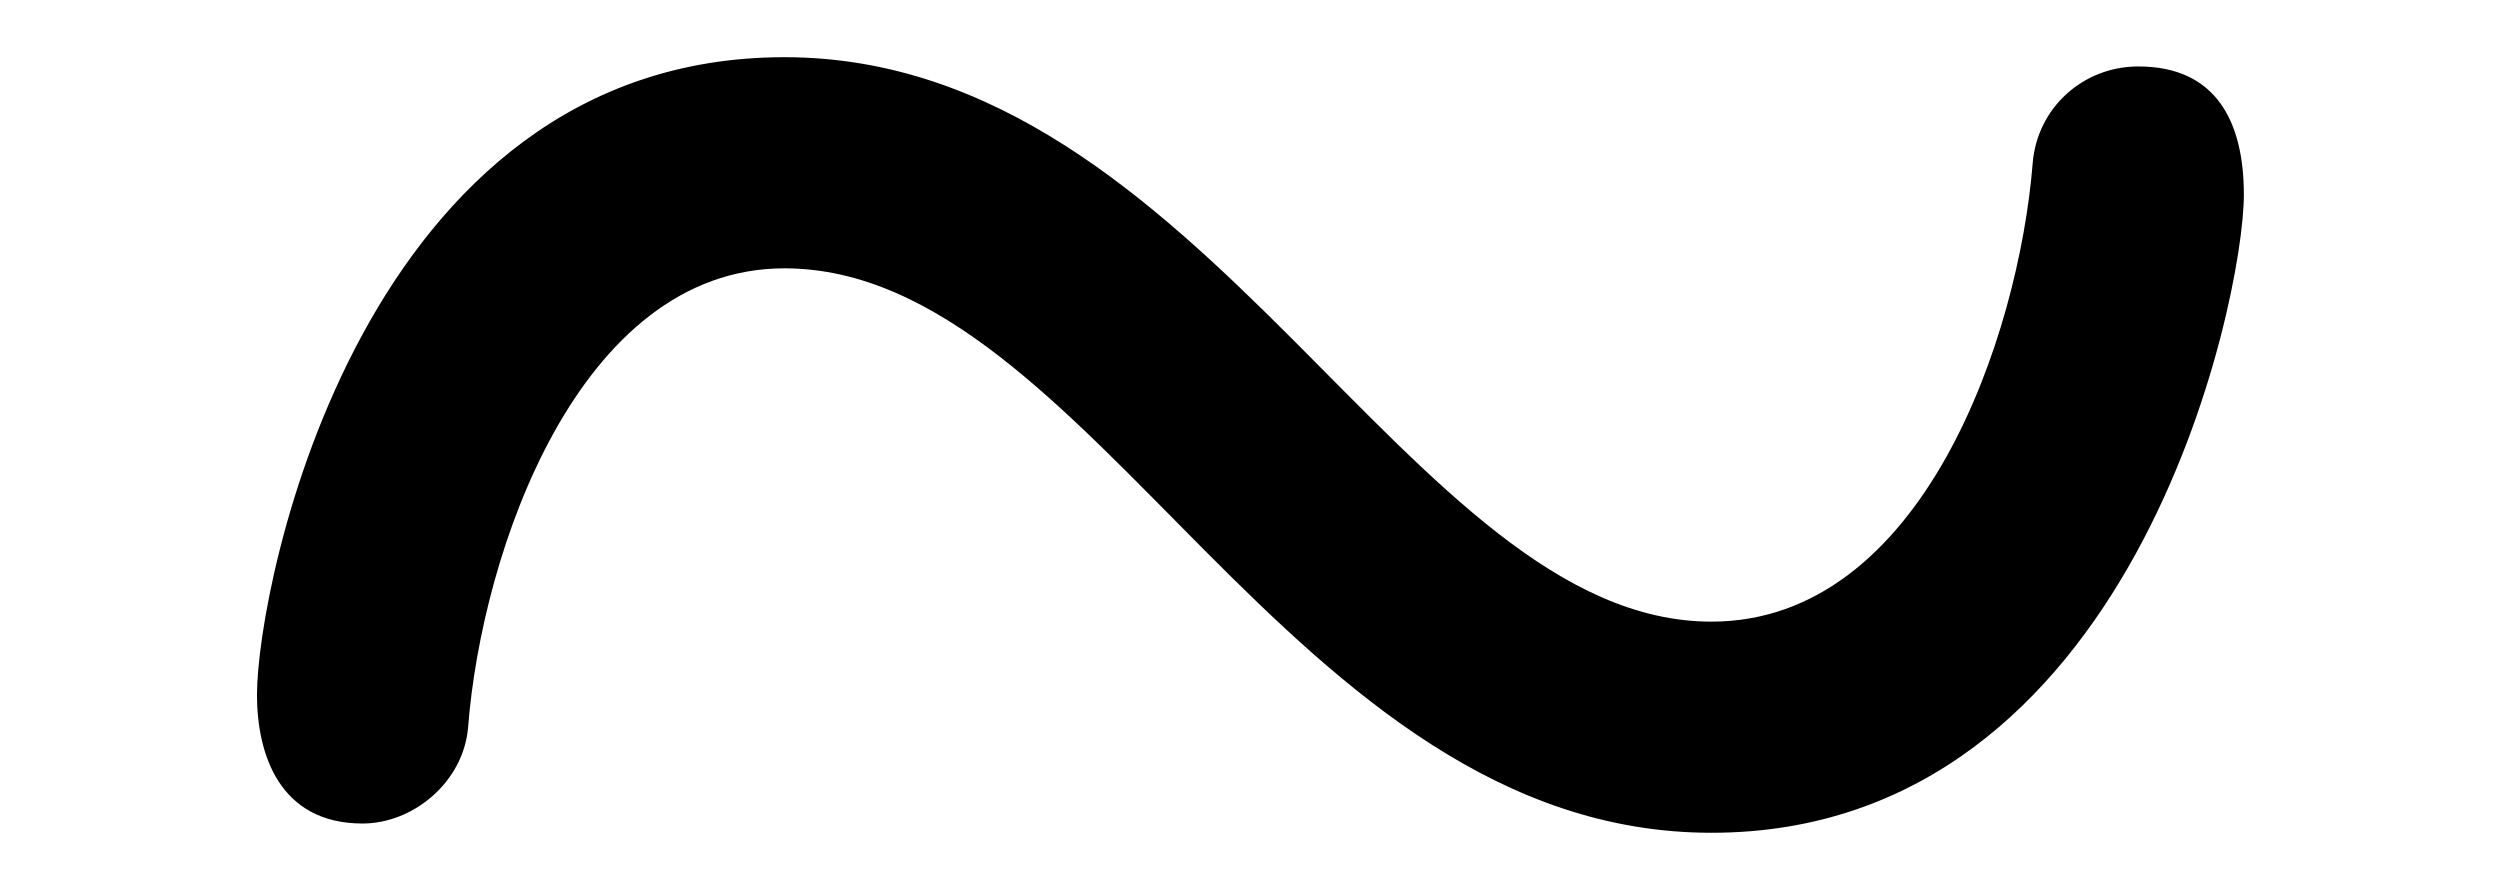 <?xml version='1.0' encoding='UTF-8'?>
<!-- This file was generated by dvisvgm 2.13.3 -->
<svg version='1.1' xmlns='http://www.w3.org/2000/svg' xmlns:xlink='http://www.w3.org/1999/xlink' width='5.944pt' height='2.116pt' viewBox='70.735 64.897 5.944 2.116'>
<defs>
<path id='g0-2' d='M5.335-3.382C5.335-3.556 5.269-3.687 5.084-3.687C4.953-3.687 4.844-3.589 4.833-3.458C4.8-3.044 4.571-2.367 4.069-2.367C3.349-2.367 2.869-3.709 1.865-3.709S.611-2.455 .611-2.193C.611-2.051 .665-1.887 .862-1.887C.982-1.887 1.102-1.985 1.113-2.116C1.145-2.531 1.375-3.207 1.865-3.207C2.596-3.207 3.065-1.865 4.069-1.865S5.335-3.131 5.335-3.382Z'/>
</defs>
<g id='page1'>
<use x='70.735' y='68.742' xlink:href='#g0-2'/>
</g>
</svg><!--Rendered by QuickLaTeX.com-->